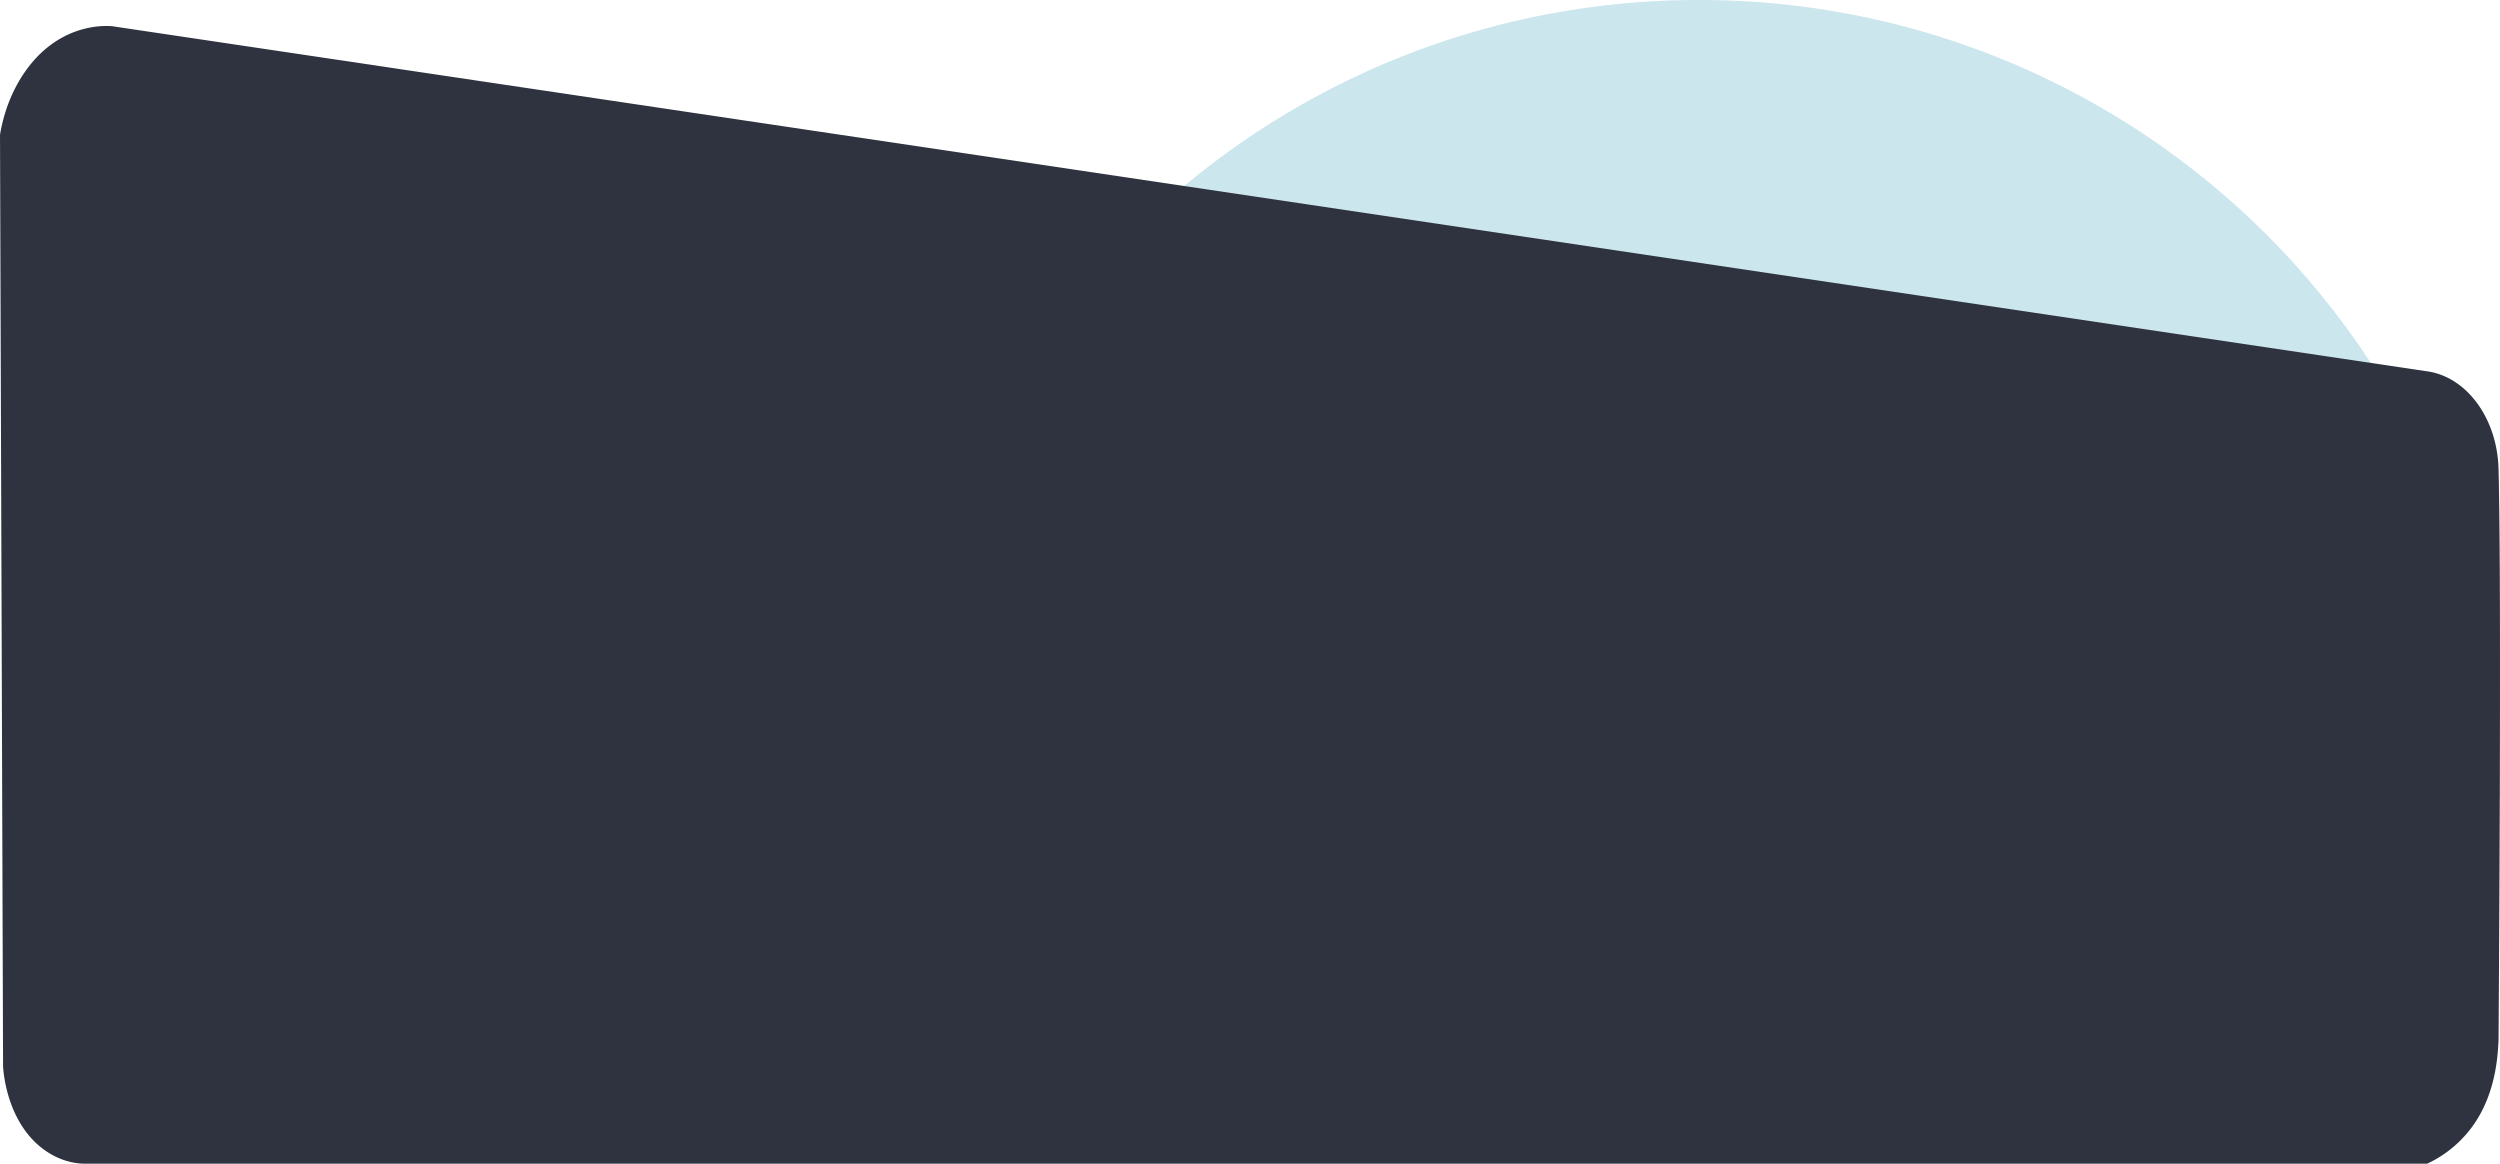 <svg xmlns="http://www.w3.org/2000/svg" width="1307" height="608.365" viewBox="0 0 1307 608.365">
  <g id="Group_8639" data-name="Group 8639" transform="translate(-47 -2605.5)">
    <path id="Subtraction_7" data-name="Subtraction 7" d="M418.872,0A423.881,423.881,0,0,0,334.46,8.468,418.7,418.7,0,0,0,32.92,254.575a413.132,413.132,0,0,0-24.4,78.243A417.652,417.652,0,0,0,0,416.825H837.741a417.868,417.868,0,0,0-8.512-84.007,413.4,413.4,0,0,0-63.022-149.048A418.994,418.994,0,0,0,418.872,0Z" transform="translate(516.259 2605.5)" fill="#0084a9" opacity="0.201"/>
    <g id="Calque_2" data-name="Calque 2" transform="translate(47 2619.087)">
      <path id="Path_3" data-name="Path 3" d="M1464.737,789.847c-.393,7.284-1.211,23.3-9.625,38.5a60.965,60.965,0,0,1-27.673,25.833H201.814c-9-.4-17.681-4.288-24.865-11.144-14.783-14.315-16.58-35.792-16.844-39.51q-.8-243.645-1.6-487.29c2.643-15.849,9.422-30.12,19.251-40.523,16.467-17.222,35.036-16.513,39.3-16.209L1426.637,439.829c21.09,2.5,37.417,24.42,38.1,51.16C1466.454,556.839,1464.737,789.847,1464.737,789.847Z" transform="translate(-158.5 -259.399)" fill="#2e333f"/>
    </g>
  </g>
</svg>
